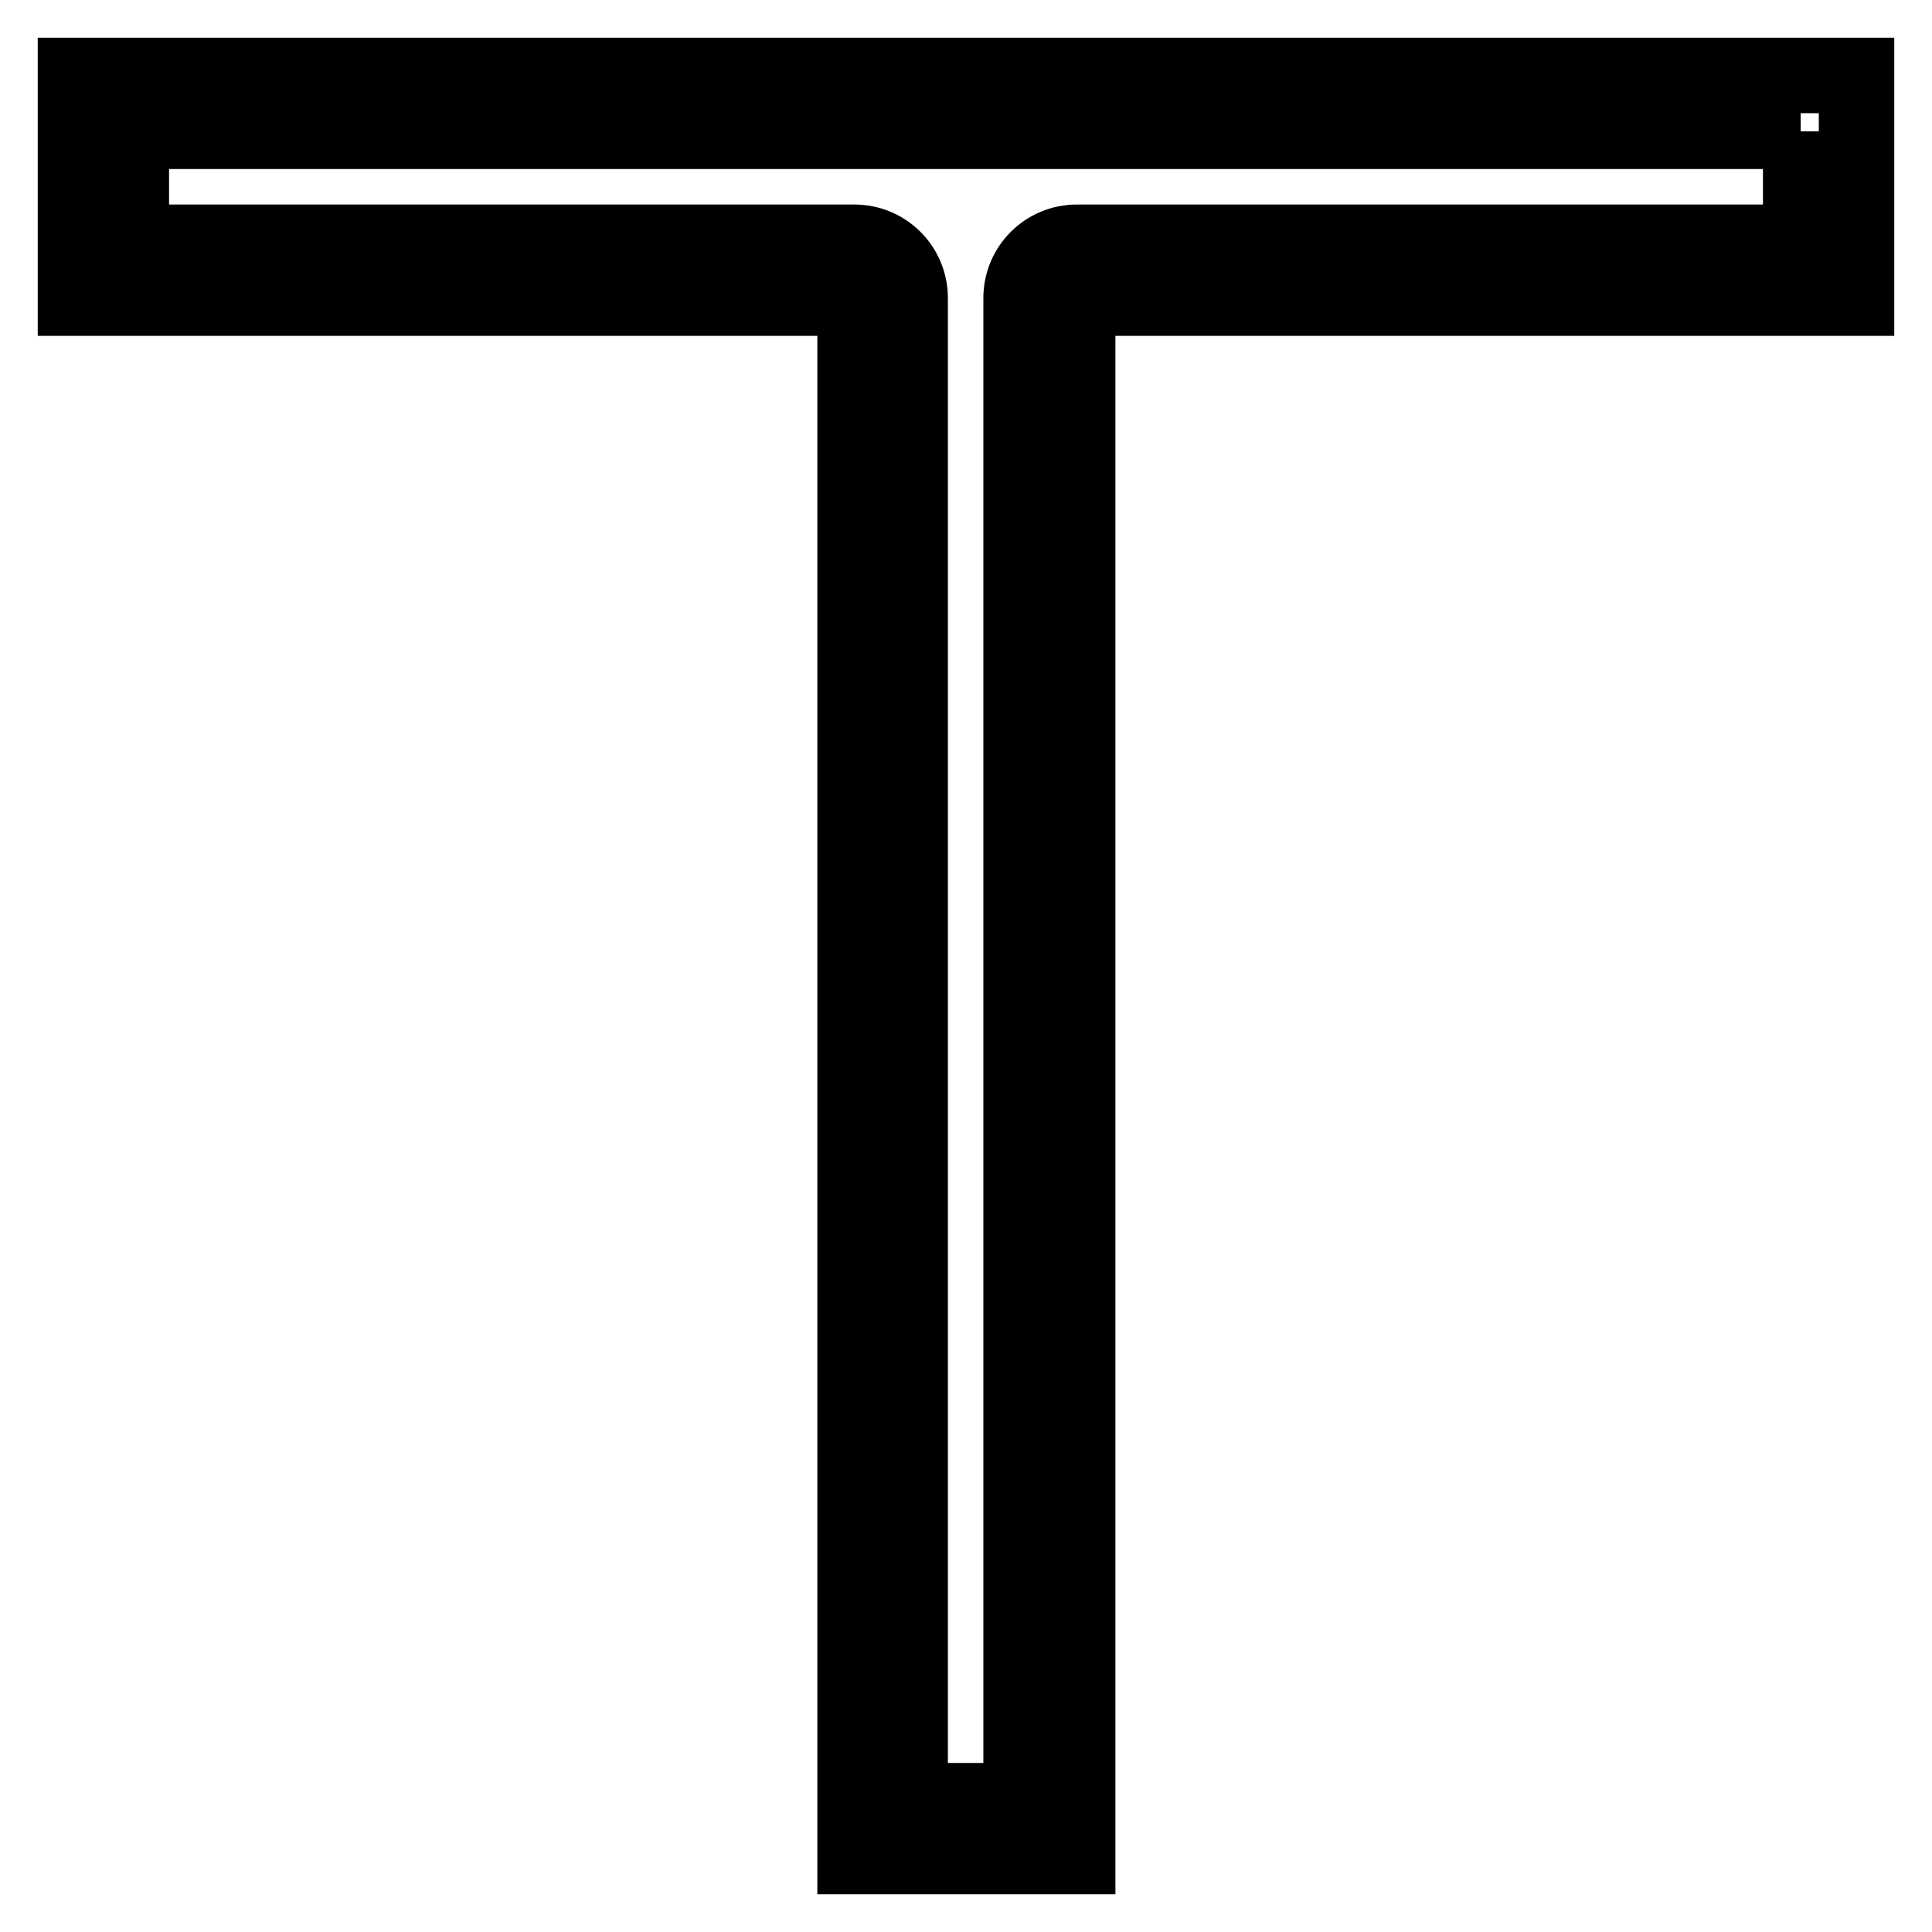 <?xml version="1.0" encoding="utf-8"?>
<!-- Svg Vector Icons : http://www.onlinewebfonts.com/icon -->
<!DOCTYPE svg PUBLIC "-//W3C//DTD SVG 1.1//EN" "http://www.w3.org/Graphics/SVG/1.1/DTD/svg11.dtd">
<svg version="1.1" xmlns="http://www.w3.org/2000/svg" xmlns:xlink="http://www.w3.org/1999/xlink" x="0px" y="0px" viewBox="0 0 256 256" enable-background="new 0 0 256 256" xml:space="preserve">
<g> <path stroke-width="10" fill-opacity="0" stroke="#000000"  d="M238.6,17.4v14.7h-95.9c-4.1,0-7.4,3.3-7.4,7.4v199.1h-14.7V39.5c0-4.1-3.3-7.4-7.4-7.4l0,0H17.4V17.4 H238.6 M246,10H10v29.5h103.3V246h29.5V39.5H246V10z"/></g>
</svg>
